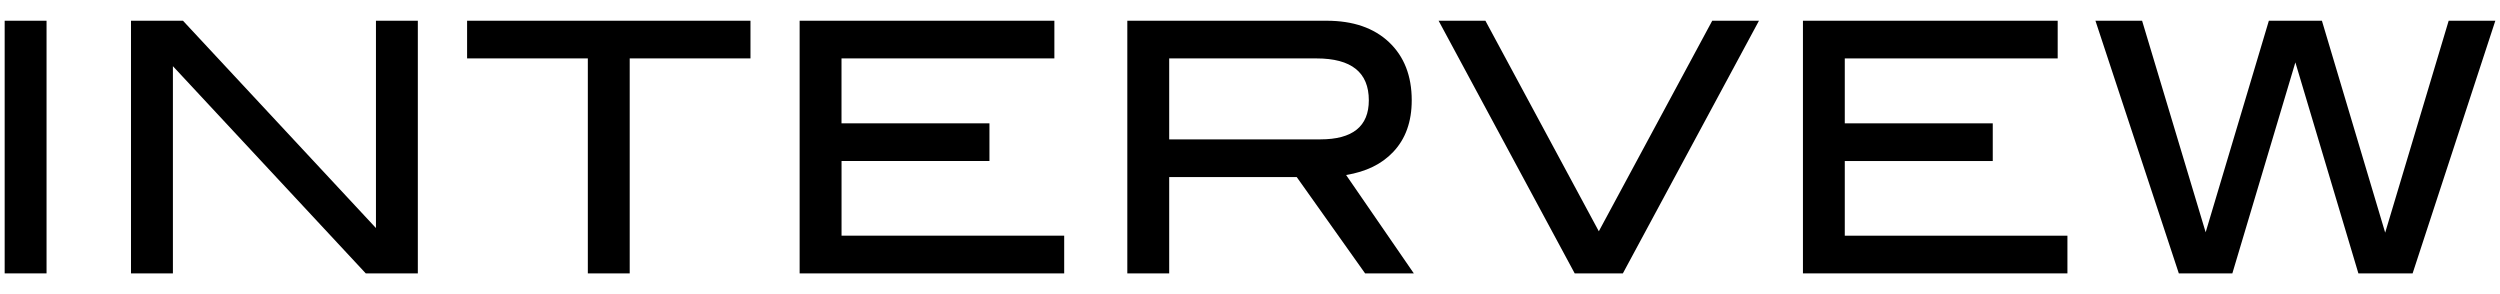 <?xml version="1.0" encoding="utf-8"?>
<!-- Generator: Adobe Illustrator 22.1.0, SVG Export Plug-In . SVG Version: 6.00 Build 0)  -->
<svg version="1.1" id="レイヤー_1" xmlns="http://www.w3.org/2000/svg" xmlns:xlink="http://www.w3.org/1999/xlink" x="0px"
	 y="0px" width="68px" height="8px" viewBox="0 0 68 8" style="enable-background:new 0 0 68 8;" xml:space="preserve">
<g>
	<path d="M1.266,7.436H0.127V0.564h1.139V7.436z"/>
	<path d="M11.365,7.436H9.949L4.703,1.8v5.636h-1.14V0.564h1.414l5.249,5.639V0.564h1.139V7.436z"/>
	<path d="M20.412,1.589h-3.284v5.847h-1.139V1.589h-3.284V0.564h7.708V1.589z"/>
	<path d="M28.945,7.436H21.75V0.564h6.929v1.025h-5.79v1.766h4.024v1.025H22.89v2.031h6.056V7.436z"/>
	<path d="M38.456,7.436h-1.325l-1.86-2.62h-3.469v2.62h-1.139V0.564h5.42c0.721,0,1.287,0.195,1.699,0.584
		c0.411,0.389,0.617,0.916,0.617,1.58c0,0.583-0.168,1.051-0.504,1.405c-0.31,0.329-0.737,0.538-1.281,0.627L38.456,7.436z
		 M35.913,3.791c0.879,0,1.319-0.354,1.319-1.063c0-0.759-0.474-1.139-1.424-1.139h-4.006v2.202H35.913z"/>
	<path d="M47.844,0.564l-3.702,6.872h-1.31L39.13,0.564h1.273l3.085,5.727l3.085-5.727H47.844z"/>
	<path d="M56.235,7.436H49.04V0.564h6.929v1.025h-5.791v1.766h4.025v1.025h-4.025v2.031h6.056V7.436z"/>
	<path d="M67.873,0.564l-2.25,6.872h-1.475l-1.714-5.739L60.72,7.436h-1.456l-2.268-6.872h1.269l1.729,5.754l1.719-5.754h1.443
		l1.721,5.764l1.727-5.764H67.873z"/>
</g>
</svg>
